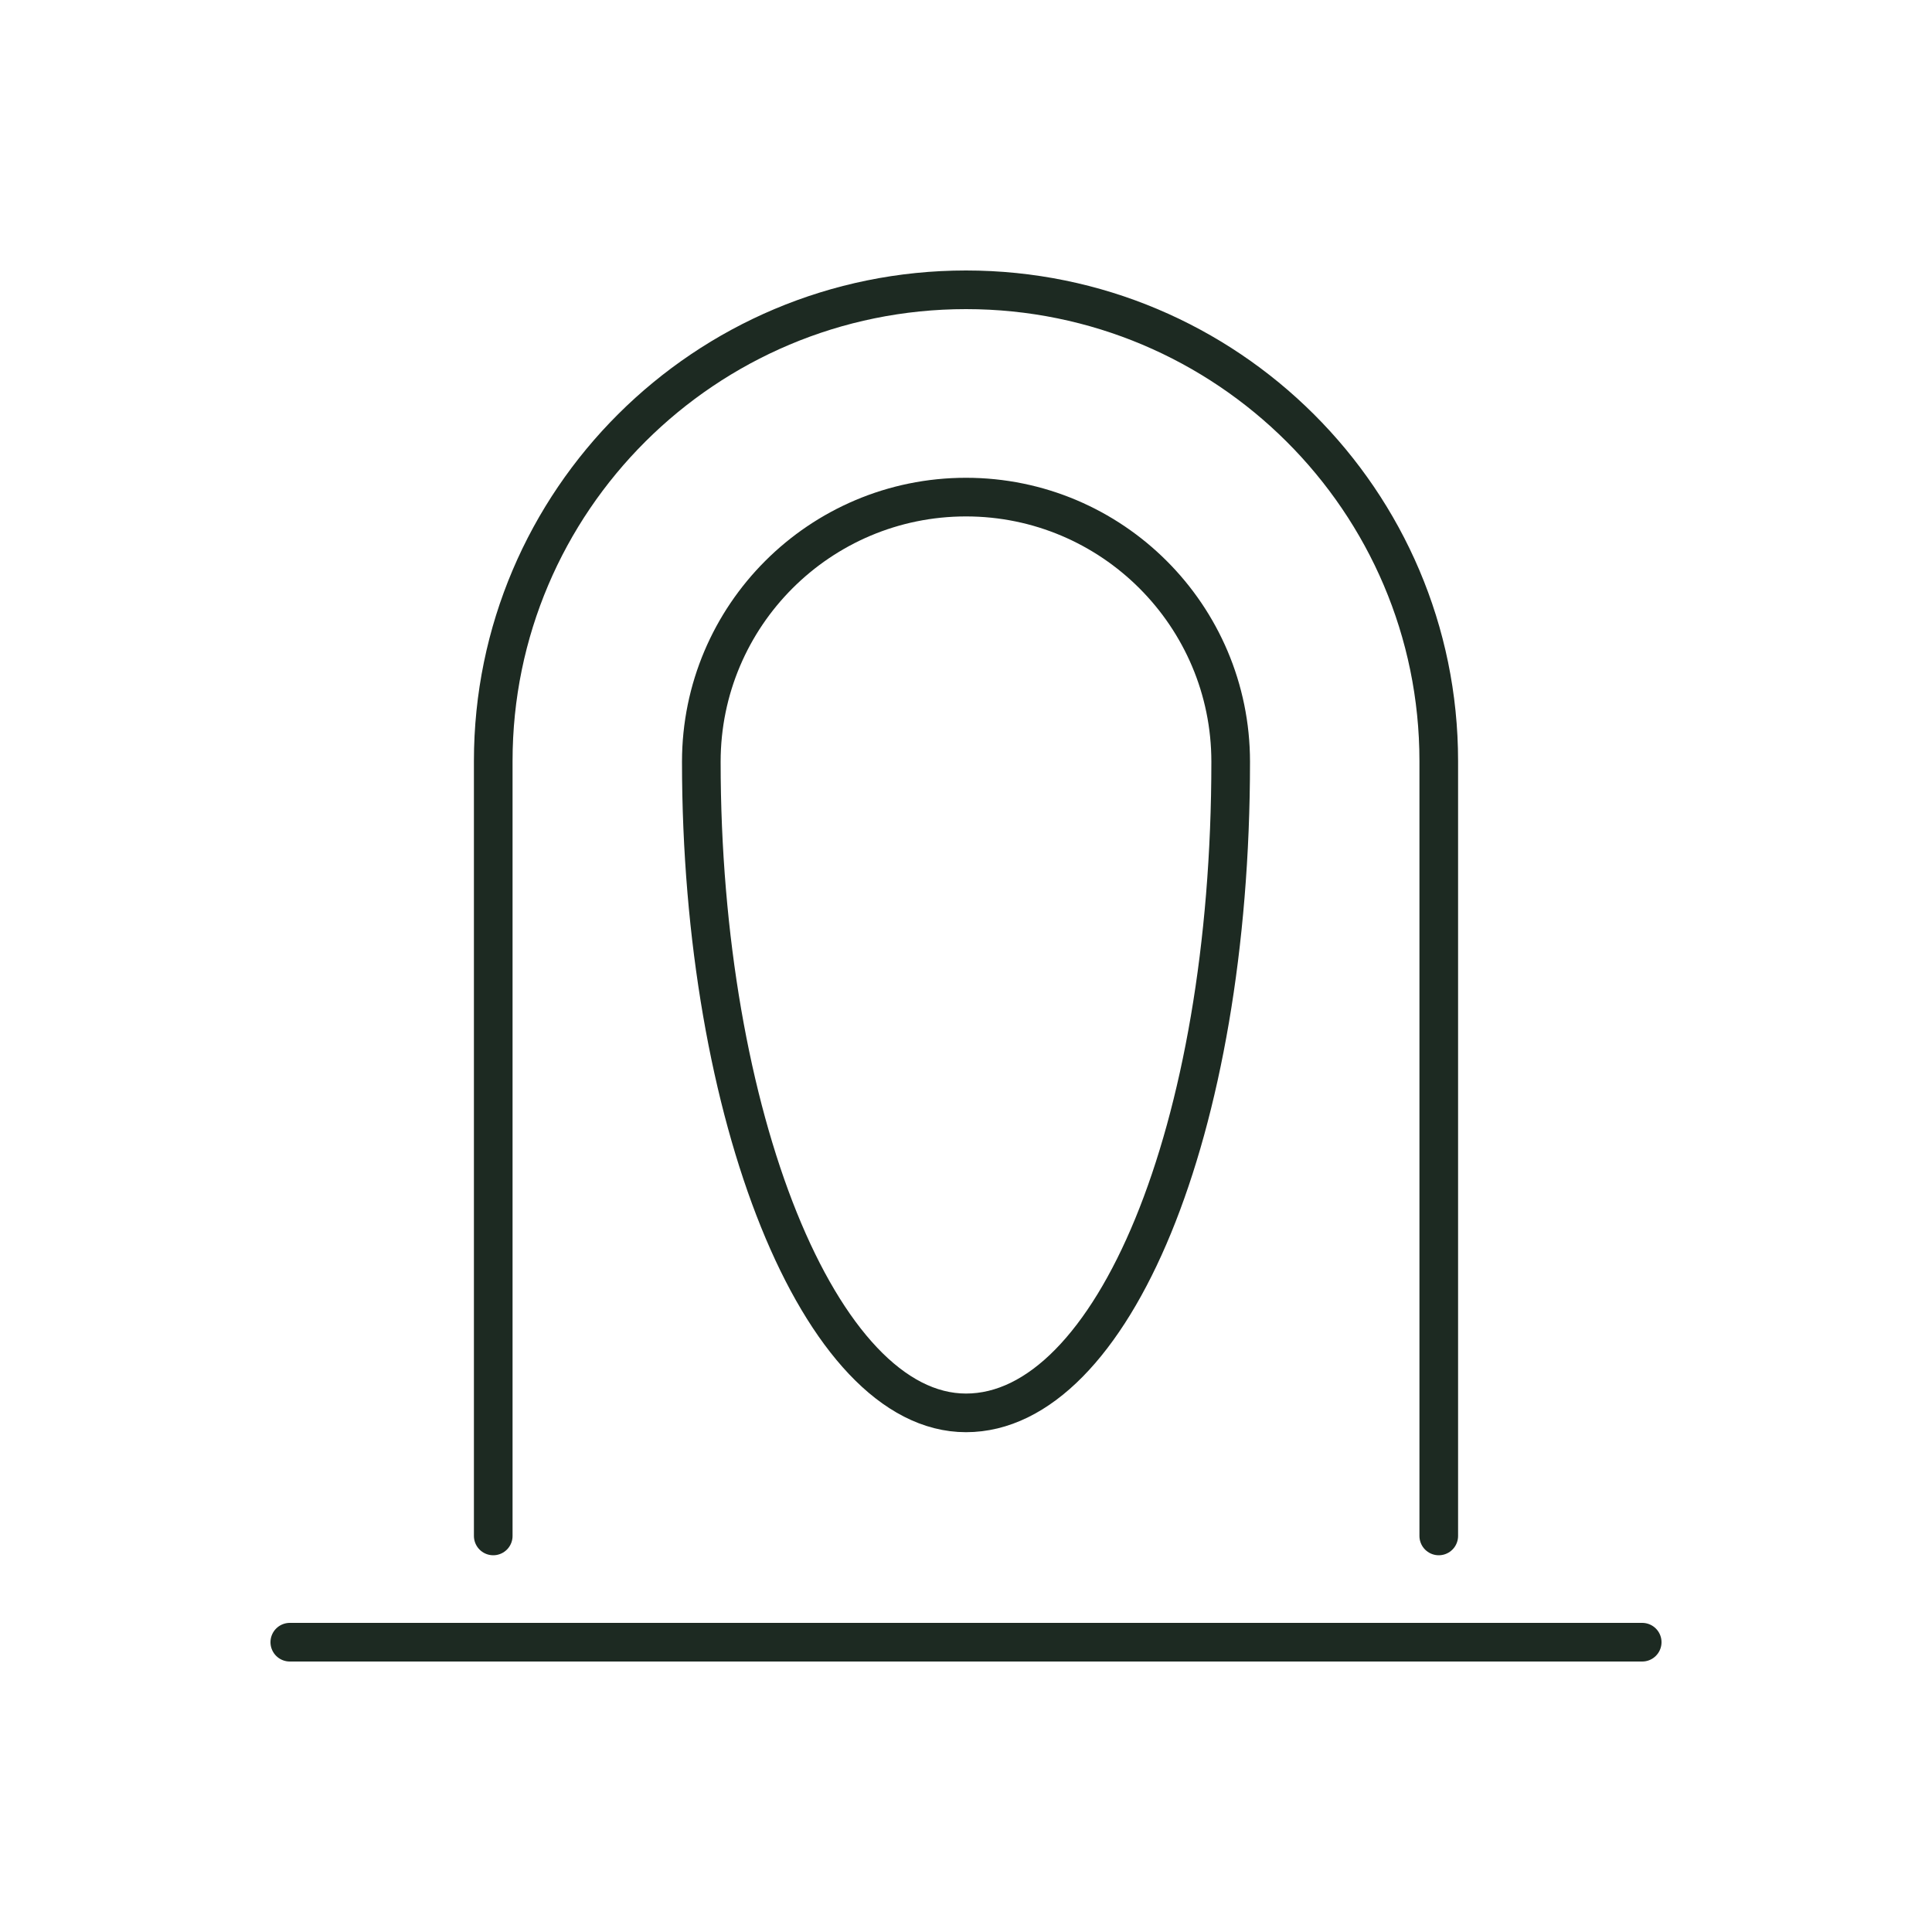 <svg viewBox="0 0 100 100" xmlns="http://www.w3.org/2000/svg" data-name="Layer 1" id="Layer_1">
  <defs>
    <style>
      .cls-1 {
        fill: none;
        stroke: #1d2a22;
        stroke-linecap: round;
        stroke-linejoin: round;
        stroke-width: 2px;
      }
    </style>
  </defs>
  <g>
    <line y2="85" x2="85" y1="85" x1="15" class="cls-1"></line>
    <path d="M25.53,79.5v-40.11c0-13.46,10.96-24.39,24.47-24.39h0c13.5,0,24.47,10.93,24.47,24.39v40.11" class="cls-1"></path>
  </g>
  <path d="M63.7,39.43c0,19.13-6.14,33.7-13.7,33.7s-13.7-15.42-13.7-33.7c0-7.57,6.14-13.7,13.7-13.7s13.7,6.14,13.7,13.7Z" class="cls-1"></path>
</svg>